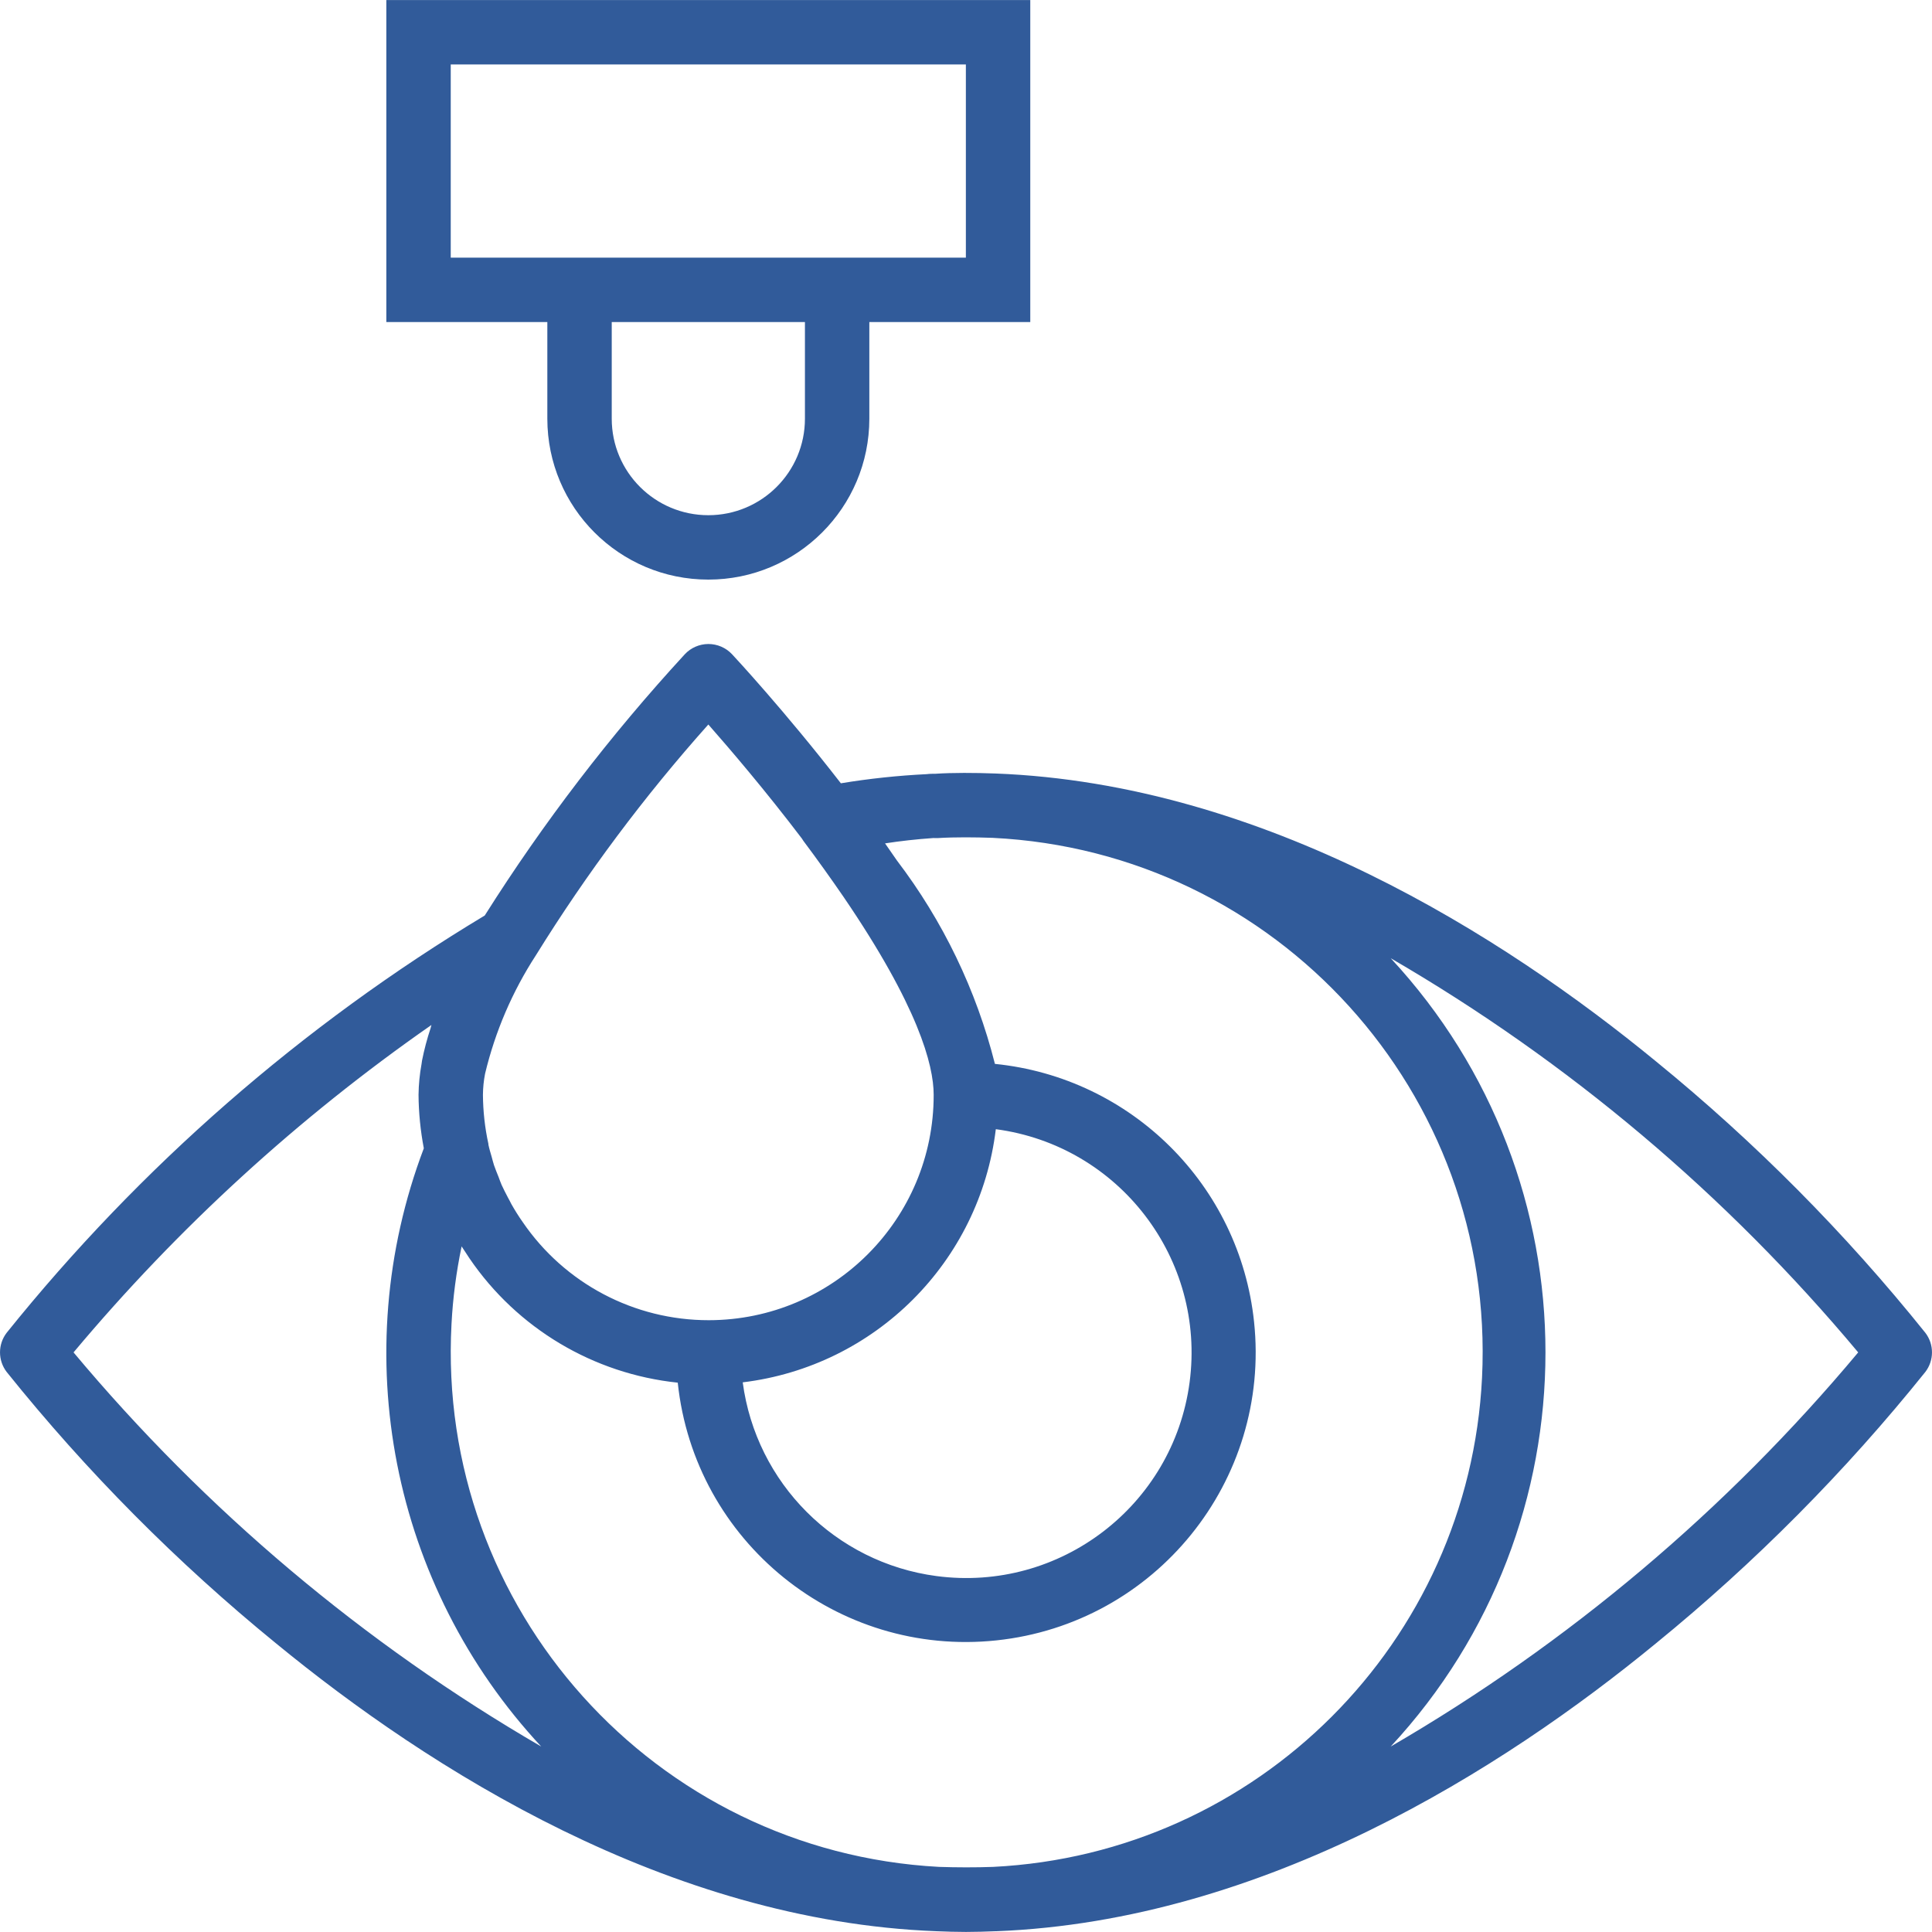 <svg width="30" height="30" viewBox="0 0 30 30" fill="none" xmlns="http://www.w3.org/2000/svg">
<g clip-path="url(#clip0_62_1371)">
<path d="M29.897 20.696C28.655 19.148 27.253 17.735 25.714 16.481C23.338 14.531 19.631 12.171 15.459 12.011C15.137 11.999 14.789 11.997 14.526 12.015C14.483 12.015 14.435 12.015 14.39 12.021C13.943 12.043 13.498 12.09 13.057 12.163C12.18 11.032 11.401 10.195 11.366 10.158C11.271 10.057 11.138 10 10.999 10C10.86 10.001 10.728 10.058 10.634 10.159C9.478 11.415 8.438 12.773 7.527 14.216C4.69 15.922 2.177 18.116 0.103 20.696C-0.034 20.875 -0.034 21.124 0.103 21.303C1.345 22.851 2.748 24.264 4.286 25.518C6.662 27.468 10.369 29.828 14.541 29.988C14.691 29.994 14.848 29.999 14.999 29.999C15.15 29.999 15.306 29.994 15.458 29.988H15.464H15.472C19.637 29.824 23.339 27.468 25.712 25.519C27.251 24.265 28.654 22.851 29.897 21.303C30.034 21.124 30.034 20.875 29.897 20.696ZM7.532 16.673C7.688 16.02 7.955 15.397 8.321 14.834C9.108 13.564 10.004 12.365 10.999 11.25C11.343 11.641 11.889 12.28 12.454 13.024C12.463 13.039 12.472 13.054 12.483 13.068C12.688 13.342 12.899 13.636 13.1 13.929C14.256 15.624 14.498 16.535 14.498 17C14.501 18.931 12.937 20.498 11.006 20.5C9.849 20.501 8.767 19.93 8.115 18.974C8.051 18.883 7.993 18.79 7.939 18.694C7.922 18.663 7.908 18.63 7.889 18.599C7.855 18.533 7.82 18.468 7.789 18.399C7.772 18.36 7.758 18.319 7.743 18.279C7.718 18.217 7.693 18.156 7.671 18.093C7.657 18.049 7.646 18.005 7.634 17.961C7.616 17.899 7.597 17.837 7.584 17.774V17.763C7.529 17.512 7.501 17.257 7.499 17C7.5 16.89 7.511 16.781 7.532 16.673ZM15.463 17.534C17.38 17.789 18.726 19.548 18.472 21.465C18.217 23.381 16.458 24.727 14.541 24.473C12.974 24.265 11.741 23.032 11.533 21.465C13.592 21.215 15.214 19.593 15.463 17.534ZM1.142 21C2.761 19.067 4.63 17.357 6.699 15.916C6.694 15.932 6.692 15.946 6.687 15.963C6.632 16.129 6.587 16.298 6.553 16.47C6.55 16.486 6.549 16.502 6.546 16.52C6.517 16.678 6.501 16.839 6.499 17C6.501 17.279 6.529 17.557 6.581 17.831C5.372 21.022 6.078 24.622 8.404 27.12C5.645 25.518 3.188 23.447 1.142 21ZM15.421 28.989C15.143 28.999 14.856 28.998 14.582 28.989C10.163 28.752 6.773 24.977 7.011 20.559C7.032 20.154 7.085 19.751 7.168 19.354C7.208 19.417 7.249 19.479 7.291 19.541C8.032 20.628 9.215 21.333 10.524 21.47C10.785 23.941 13 25.733 15.471 25.472C17.943 25.211 19.734 22.996 19.473 20.525C19.25 18.405 17.57 16.734 15.449 16.52C15.16 15.375 14.642 14.3 13.927 13.361C13.866 13.272 13.805 13.184 13.743 13.096C13.983 13.059 14.233 13.031 14.493 13.013L14.555 13.014C14.699 13.005 14.845 13.002 14.989 13.002C15.133 13.002 15.273 13.005 15.414 13.01C19.827 13.226 23.229 16.978 23.013 21.391C22.811 25.499 19.528 28.784 15.421 28.989ZM21.595 27.12C24.799 23.669 24.799 18.33 21.595 14.879C24.353 16.481 26.809 18.552 28.854 21C26.809 23.447 24.353 25.518 21.595 27.12Z" fill="#315B9A"/>
<path d="M5.999 0.001V5.001H8.499V6.501C8.499 7.881 9.618 9 10.999 9C12.379 9 13.499 7.881 13.499 6.501V5.001H15.998V0.001H5.999ZM12.499 6.501C12.499 7.329 11.827 8 10.999 8C10.17 8 9.499 7.329 9.499 6.501V5.001H12.499V6.501ZM14.998 4.001H6.999V1.001H14.998V4.001Z" fill="#315B9A"/>
</g>
<defs>
<clipPath id="clip0_62_1371">
<rect width="30" height="30" fill="white"/>
</clipPath>
</defs>
</svg>
